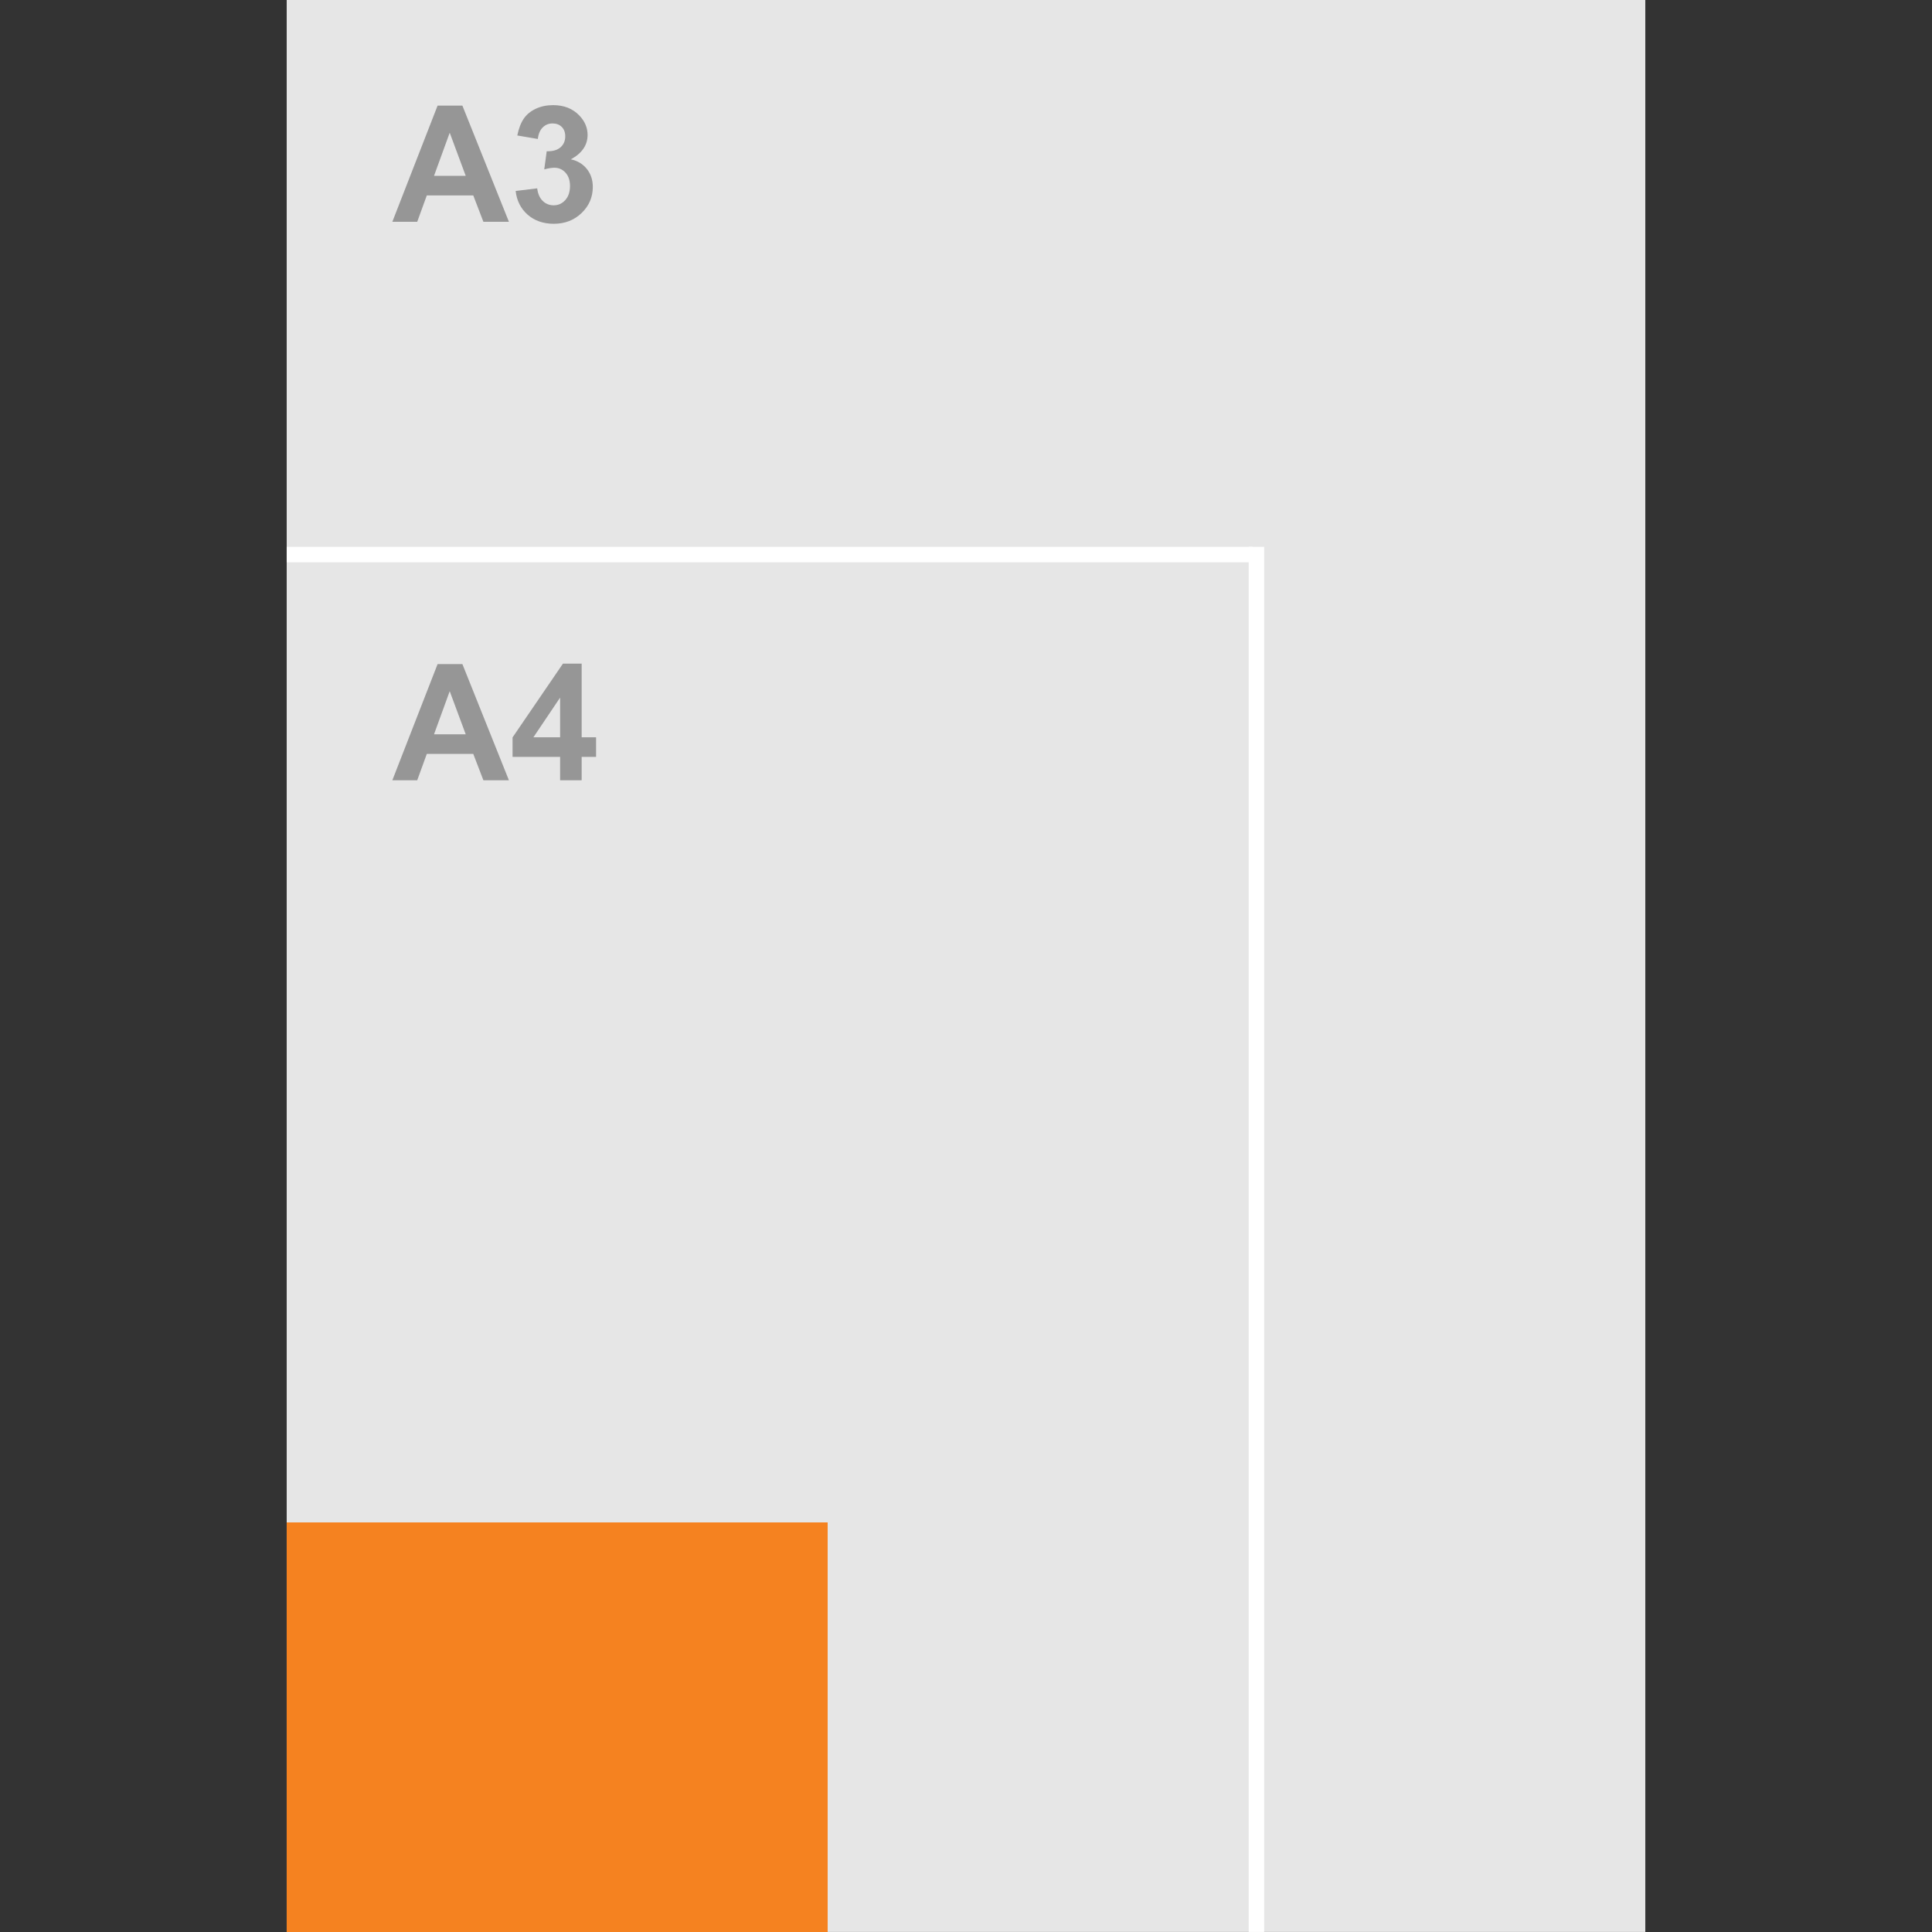 <?xml version="1.0" encoding="utf-8"?>
<!-- Generator: Adobe Illustrator 23.1.1, SVG Export Plug-In . SVG Version: 6.00 Build 0)  -->
<svg version="1.1" id="variable-image-1221"  xmlns="http://www.w3.org/2000/svg" xmlns:xlink="http://www.w3.org/1999/xlink" x="0px" y="0px"
	 viewBox="0 0 250 250" style="enable-background:new 0 0 250 250;" xml:space="preserve">
<rect x="0" y="0" width="250" height="250" fill="#333333" stroke="none"/>
<rect fill="#E6E6E6" height="250" width="175.804" x="37.098" y="-0.008">
</rect>
<path d="M65.853,28.699h-3.302l-1.312-3.415H55.23l-1.241,3.415h-3.22l5.855-15.032h3.209L65.853,28.699z M60.264,22.752l-2.071-5.578l-2.03,5.578C56.163,22.752,60.264,22.752,60.264,22.752z" fill="#969696">
</path>
<path d="M66.724,24.71l2.789-0.338c0.089,0.711,0.328,1.254,0.718,1.63s0.861,0.564,1.415,0.564 c0.595,0,1.095-0.226,1.502-0.677c0.406-0.451,0.61-1.06,0.61-1.825c0-0.725-0.195-1.299-0.584-1.723s-0.865-0.636-1.425-0.636 c-0.369,0-0.81,0.072-1.323,0.215l0.318-2.348c0.779,0.021,1.374-0.148,1.784-0.508c0.41-0.358,0.615-0.835,0.615-1.43 c0-0.506-0.15-0.909-0.451-1.21s-0.701-0.451-1.2-0.451c-0.492,0-0.913,0.171-1.261,0.513s-0.561,0.841-0.636,1.497l-2.656-0.451 c0.185-0.909,0.463-1.635,0.836-2.179c0.372-0.543,0.892-0.97,1.559-1.281c0.666-0.311,1.413-0.467,2.24-0.467 c1.415,0,2.55,0.451,3.404,1.354c0.704,0.738,1.056,1.572,1.056,2.502c0,1.319-0.721,2.372-2.164,3.158 c0.861,0.185,1.55,0.598,2.066,1.241s0.774,1.418,0.774,2.328c0,1.319-0.482,2.444-1.446,3.374s-2.164,1.395-3.599,1.395 c-1.36,0-2.488-0.391-3.384-1.174C67.387,26.999,66.868,25.975,66.724,24.71z" fill="#969696">
</path>
<path d="M65.853,100.965h-3.302l-1.312-3.415H55.23l-1.241,3.415h-3.22l5.855-15.032h3.209L65.853,100.965z M60.264,95.018l-2.071-5.578l-2.03,5.578H60.264z" fill="#969696">
</path>
<path d="M72.477,100.965V97.94h-6.152v-2.522l6.521-9.546h2.42v9.536h1.866v2.533h-1.866v3.025h-2.789V100.965z M72.477,95.407V90.27l-3.456,5.137H72.477z" fill="#969696">
</path>
<rect fill="#F58220" height="53" width="70" x="37.098" y="197">
</rect>
<line fill="none" stroke="#FFFFFF" stroke-miterlimit="10" stroke-width="2" x1="162.086" x2="37.098" y1="71.76" y2="71.76">
</line>
<line fill="none" stroke="#FFFFFF" stroke-miterlimit="10" stroke-width="2" x1="162.58" x2="162.58" y1="249.992" y2="70.762">
</line>
</svg>

<!-- 70 is 120 mm -->
<!-- x is 90 mm   x is  41-->